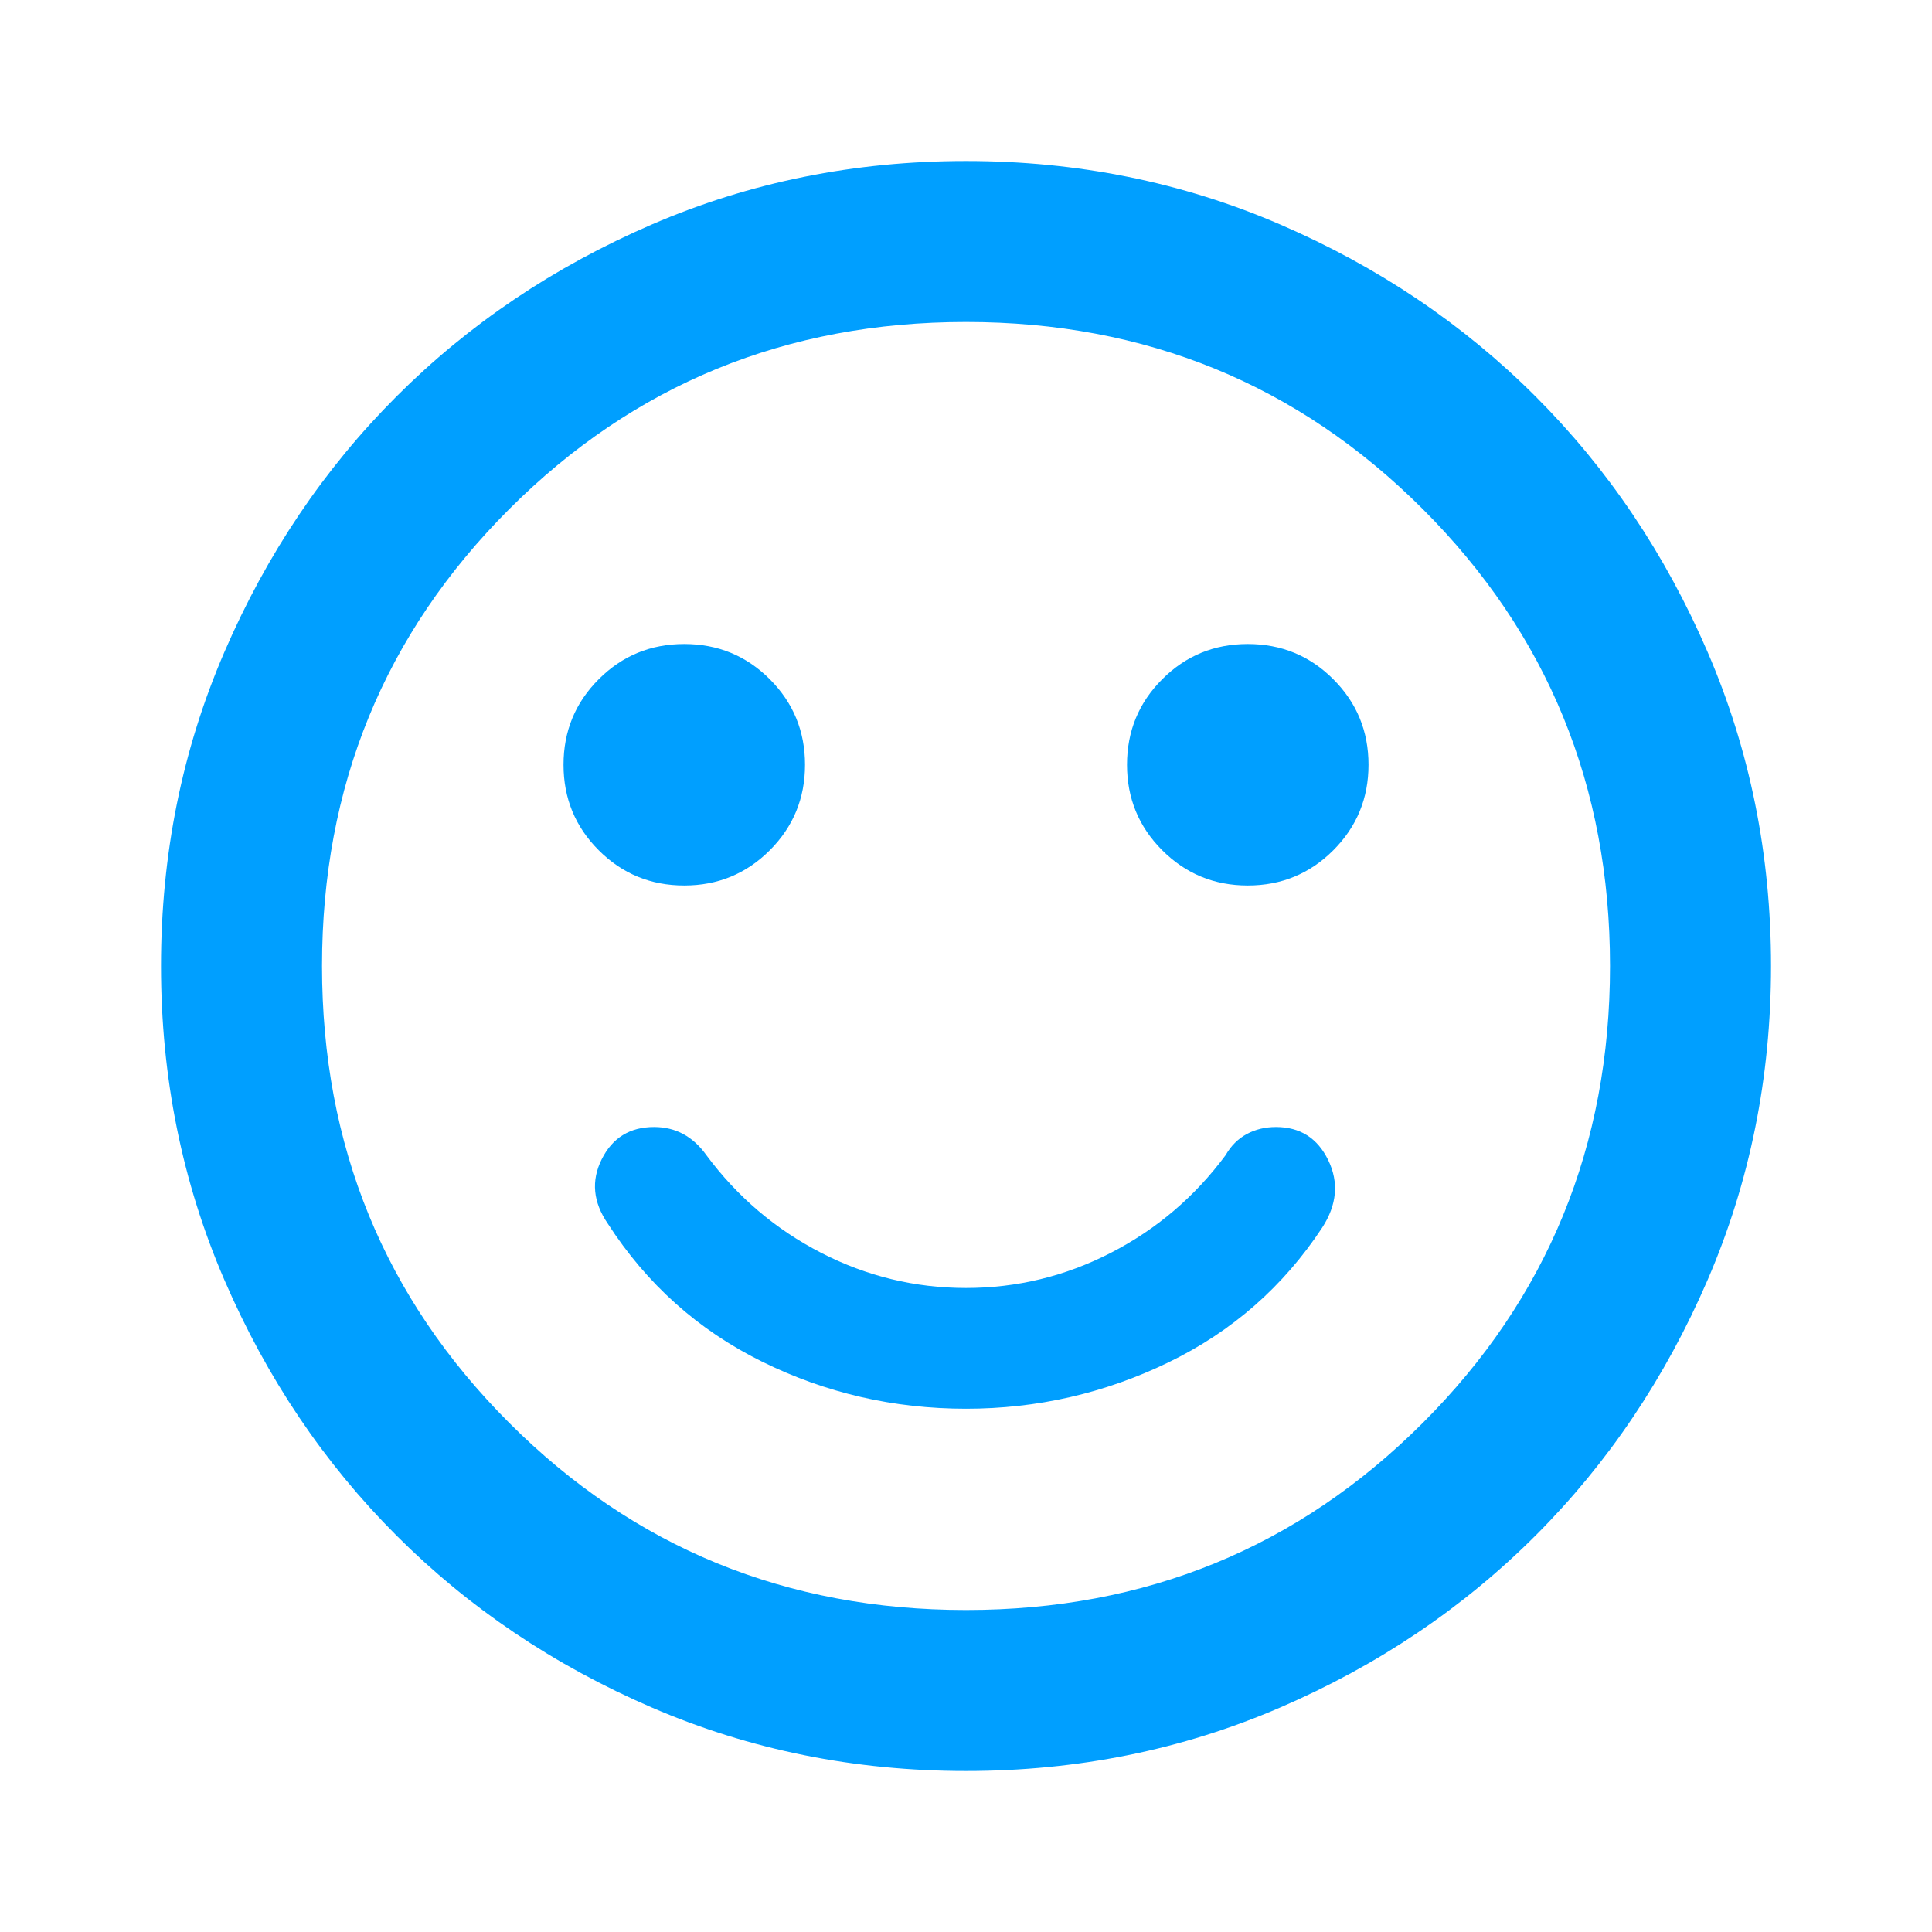 <svg xmlns="http://www.w3.org/2000/svg" width="56" height="56" viewBox="0 0 56 56" fill="none"><path d="M28 40.833C30.061 40.833 32.016 40.386 33.863 39.492C35.71 38.597 37.197 37.294 38.325 35.583C38.753 34.922 38.811 34.271 38.5 33.629C38.189 32.988 37.684 32.667 36.984 32.667C36.672 32.667 36.391 32.735 36.138 32.871C35.885 33.007 35.681 33.211 35.525 33.483C34.631 34.689 33.523 35.632 32.2 36.313C30.878 36.993 29.478 37.333 28 37.333C26.523 37.333 25.122 36.993 23.8 36.313C22.478 35.632 21.37 34.689 20.475 33.483C20.281 33.211 20.057 33.007 19.805 32.871C19.552 32.735 19.27 32.667 18.959 32.667C18.259 32.667 17.753 32.978 17.442 33.6C17.131 34.222 17.189 34.844 17.617 35.467C18.745 37.217 20.232 38.549 22.079 39.463C23.927 40.377 25.9 40.833 28 40.833ZM36.167 25.667C37.139 25.667 37.966 25.326 38.646 24.646C39.327 23.965 39.667 23.139 39.667 22.167C39.667 21.195 39.327 20.368 38.646 19.688C37.966 19.007 37.139 18.667 36.167 18.667C35.195 18.667 34.368 19.007 33.688 19.688C33.007 20.368 32.667 21.195 32.667 22.167C32.667 23.139 33.007 23.965 33.688 24.646C34.368 25.326 35.195 25.667 36.167 25.667ZM19.834 25.667C20.806 25.667 21.632 25.326 22.313 24.646C22.993 23.965 23.334 23.139 23.334 22.167C23.334 21.195 22.993 20.368 22.313 19.688C21.632 19.007 20.806 18.667 19.834 18.667C18.861 18.667 18.035 19.007 17.355 19.688C16.674 20.368 16.334 21.195 16.334 22.167C16.334 23.139 16.674 23.965 17.355 24.646C18.035 25.326 18.861 25.667 19.834 25.667ZM28 51.333C24.773 51.333 21.739 50.721 18.9 49.496C16.061 48.271 13.592 46.608 11.492 44.508C9.392 42.408 7.729 39.939 6.504 37.1C5.279 34.261 4.667 31.228 4.667 28C4.667 24.772 5.279 21.739 6.504 18.9C7.729 16.061 9.392 13.592 11.492 11.492C13.592 9.392 16.061 7.729 18.9 6.504C21.739 5.279 24.773 4.667 28 4.667C31.228 4.667 34.261 5.279 37.1 6.504C39.939 7.729 42.409 9.392 44.509 11.492C46.609 13.592 48.271 16.061 49.496 18.9C50.721 21.739 51.334 24.772 51.334 28C51.334 31.228 50.721 34.261 49.496 37.1C48.271 39.939 46.609 42.408 44.509 44.508C42.409 46.608 39.939 48.271 37.1 49.496C34.261 50.721 31.228 51.333 28 51.333ZM28 46.667C33.211 46.667 37.625 44.858 41.242 41.242C44.859 37.625 46.667 33.211 46.667 28C46.667 22.789 44.859 18.375 41.242 14.758C37.625 11.142 33.211 9.333 28 9.333C22.789 9.333 18.375 11.142 14.759 14.758C11.142 18.375 9.334 22.789 9.334 28C9.334 33.211 11.142 37.625 14.759 41.242C18.375 44.858 22.789 46.667 28 46.667Z" fill="#009FFF"></path></svg>